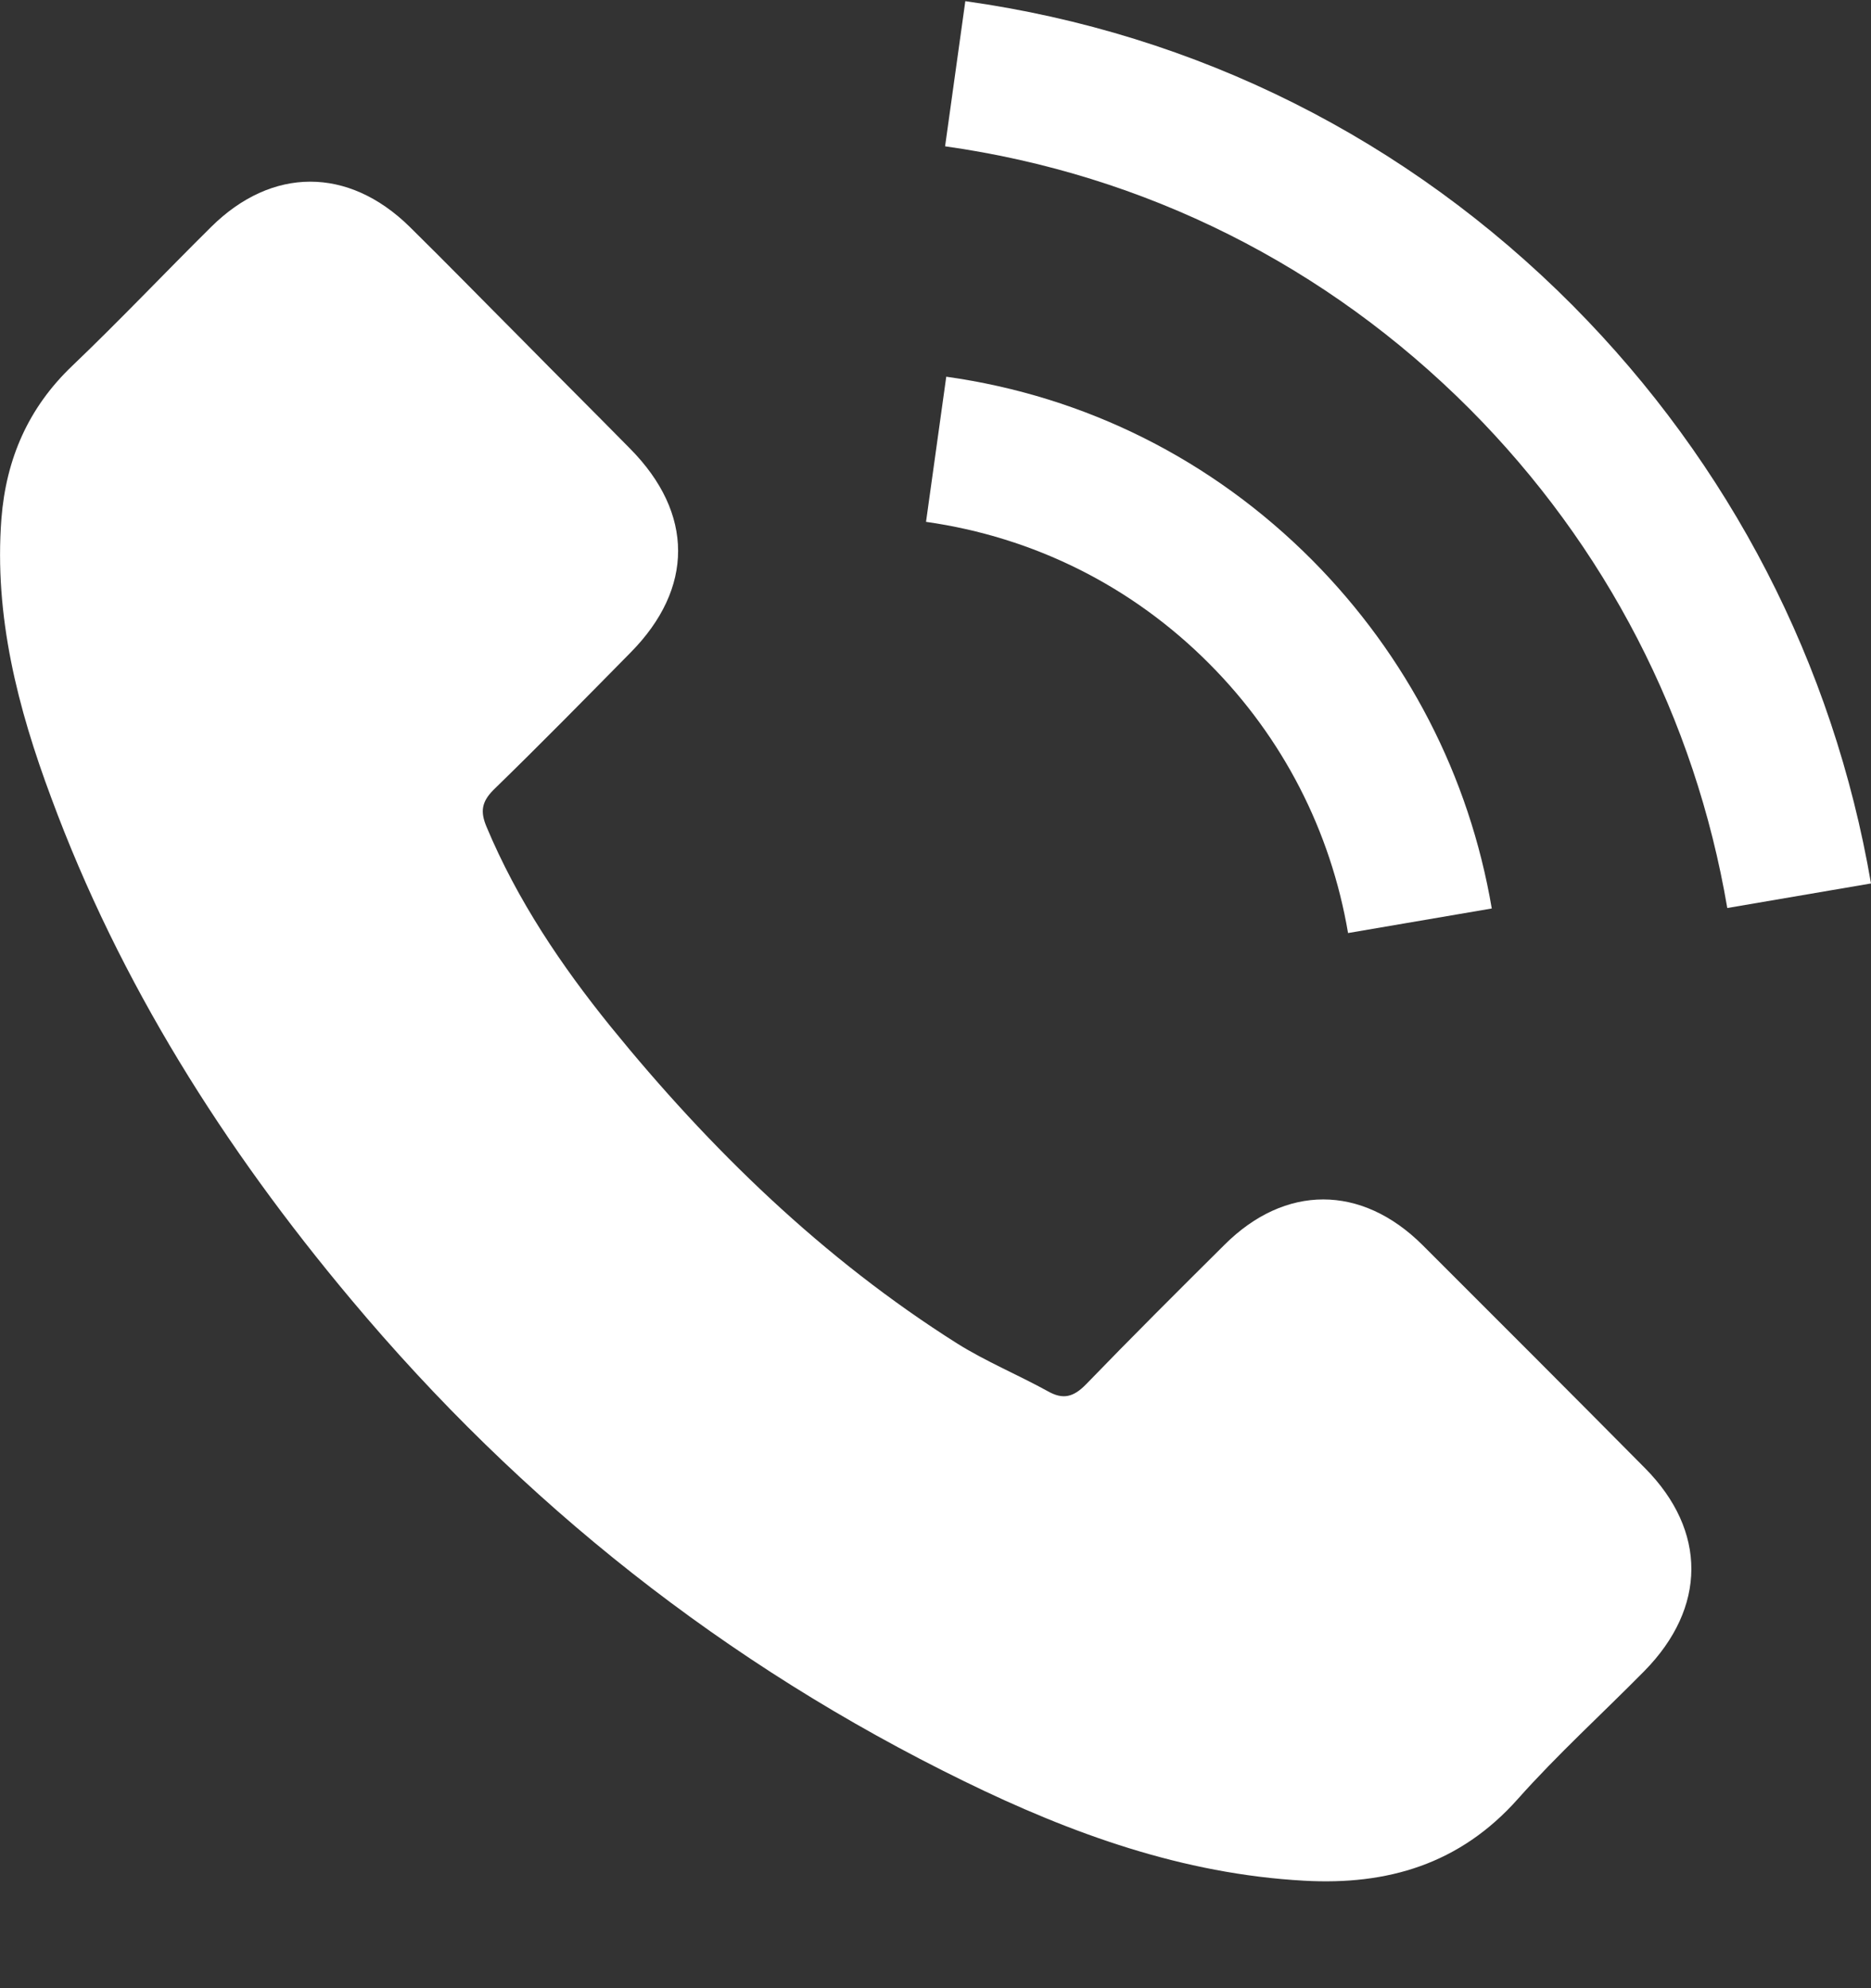 <svg width="16" height="17" viewBox="0 0 16 17" fill="none" xmlns="http://www.w3.org/2000/svg">
<rect x="0" y="0" width="16" height="17" fill="#333333" stroke="none"/>
<g clip-path="url(#clip0_0_342)">
<path d="M12.164 10.645C11.642 10.126 10.989 10.126 10.47 10.645C10.073 11.039 9.677 11.434 9.288 11.836C9.181 11.946 9.091 11.97 8.961 11.896C8.705 11.755 8.432 11.642 8.186 11.488C7.037 10.762 6.075 9.828 5.222 8.778C4.8 8.256 4.423 7.697 4.16 7.068C4.107 6.941 4.117 6.858 4.22 6.754C4.616 6.369 5.003 5.975 5.392 5.58C5.935 5.031 5.935 4.389 5.389 3.837C5.079 3.522 4.77 3.215 4.46 2.9C4.14 2.579 3.824 2.255 3.501 1.937C2.978 1.425 2.326 1.425 1.806 1.94C1.407 2.335 1.024 2.74 0.618 3.128C0.242 3.486 0.052 3.924 0.012 4.436C-0.051 5.269 0.152 6.055 0.438 6.821C1.024 8.407 1.916 9.815 2.998 11.106C4.46 12.853 6.205 14.234 8.246 15.231C9.164 15.68 10.117 16.024 11.152 16.081C11.865 16.121 12.484 15.94 12.98 15.382C13.32 15 13.703 14.652 14.062 14.288C14.595 13.746 14.598 13.09 14.069 12.555C13.436 11.916 12.8 11.28 12.164 10.645Z" fill="white"/>
<path d="M11.528 7.978L12.757 7.768C12.564 6.633 12.031 5.606 11.222 4.79C10.366 3.93 9.284 3.388 8.092 3.221L7.919 4.462C8.841 4.593 9.681 5.011 10.343 5.677C10.969 6.306 11.379 7.102 11.528 7.978Z" fill="white"/>
<path d="M13.449 2.612C12.031 1.187 10.236 0.287 8.255 0.01L8.082 1.251C9.794 1.492 11.345 2.271 12.57 3.499C13.732 4.667 14.495 6.142 14.771 7.764L16 7.554C15.677 5.673 14.794 3.967 13.449 2.612Z" fill="white"/>
</g>
<defs>
<clipPath id="clip0_0_342">
<rect width="16" height="16.076" fill="white" transform="translate(0 0.01)"/>
</clipPath>
</defs>
</svg>
